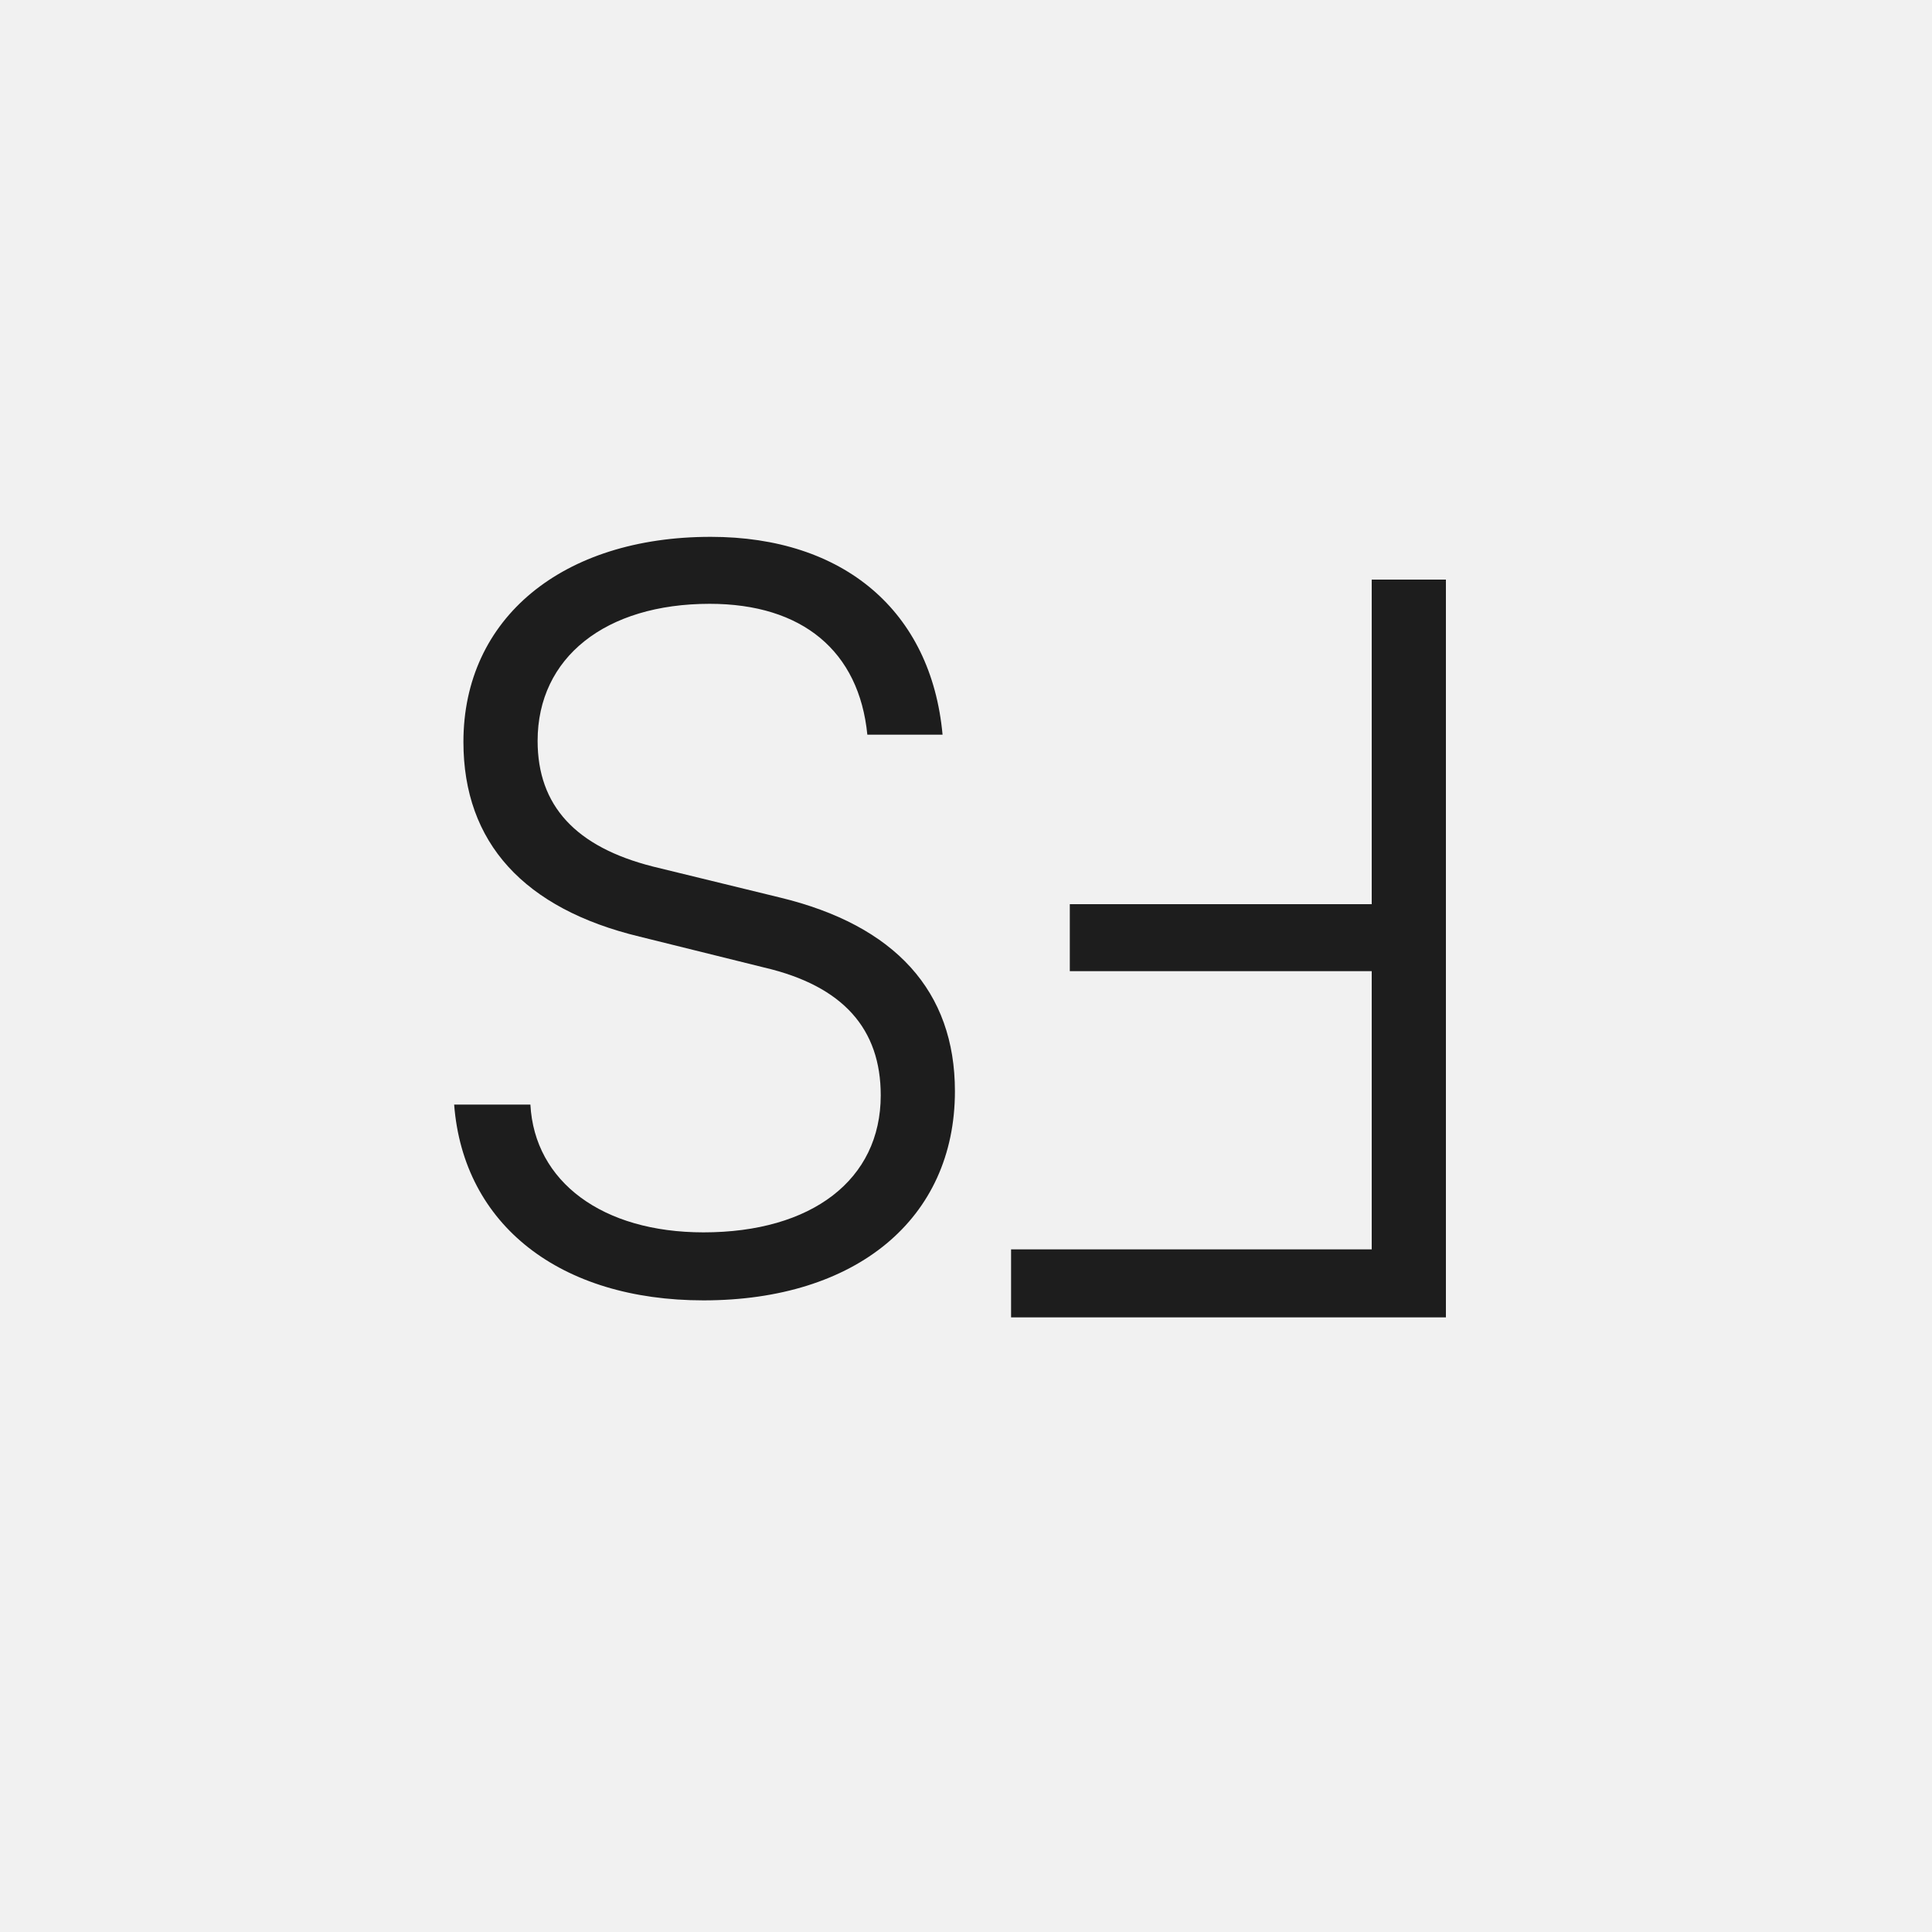 <?xml version="1.0" encoding="UTF-8"?>
<svg xmlns="http://www.w3.org/2000/svg" width="30" height="30" viewBox="0 0 30 30" fill="none">
  <rect width="30" height="30" fill="#F1F1F1"></rect>
  <path d="M7.196 11.52C7.196 9.6 8.732 8.336 11.036 8.336C13.1 8.336 14.46 9.488 14.636 11.408H13.468C13.34 10.112 12.46 9.376 11.02 9.376C9.404 9.376 8.348 10.208 8.348 11.504C8.348 12.512 8.94 13.152 10.14 13.456L12.108 13.936C13.9 14.368 14.828 15.392 14.828 16.944C14.828 18.928 13.292 20.192 10.924 20.192C8.7 20.192 7.196 19.024 7.052 17.152H8.236C8.3 18.352 9.356 19.136 10.924 19.136C12.604 19.136 13.676 18.32 13.676 17.008C13.676 15.984 13.1 15.312 11.868 15.024L9.932 14.544C8.14 14.112 7.196 13.088 7.196 11.52Z" fill="#1D1D1D"></path>
  <path d="M16.612 14.04H21.3V9H22.452V20.456H15.7V19.4H21.3V15.08H16.612V14.04Z" fill="#1D1D1D"></path>
</svg>

